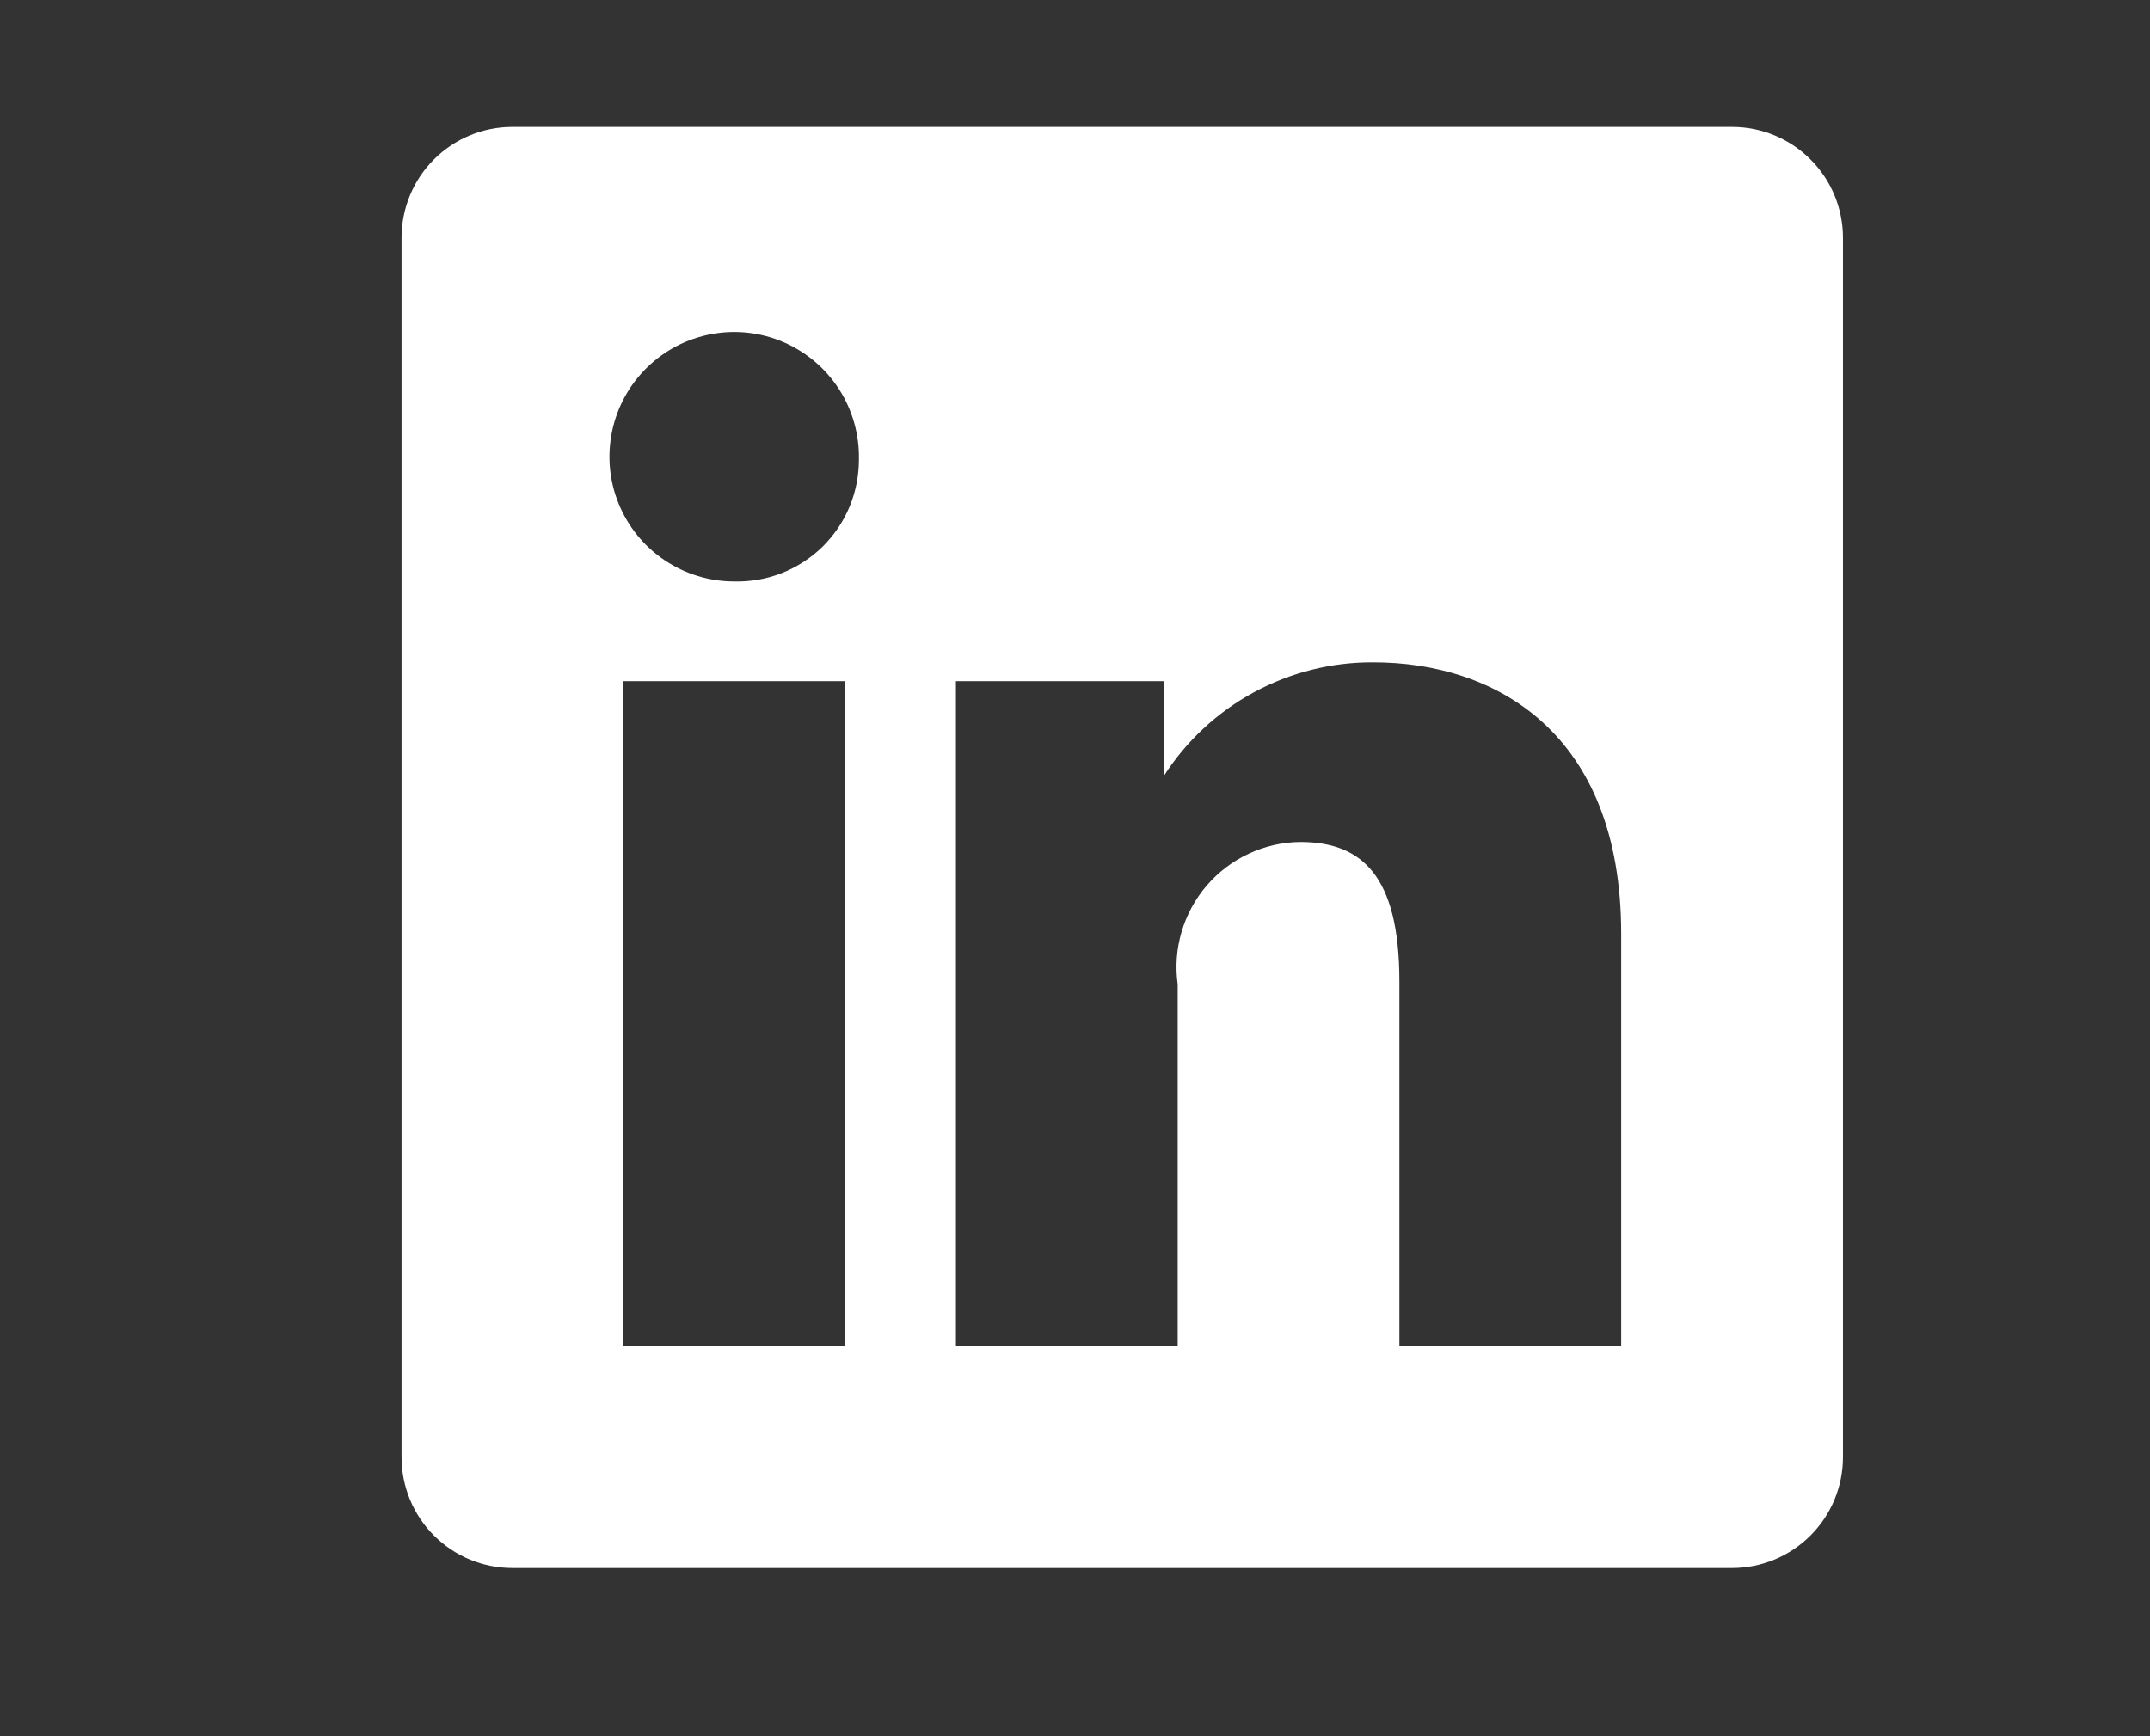 <svg width="26" height="21" viewBox="0 0 26 21" fill="none" xmlns="http://www.w3.org/2000/svg">
<rect x="0" y="0" width="26" height="21" fill="#333333" stroke="none"/>
<path d="M22.287 2.876V17.625C22.287 17.981 22.145 18.322 21.894 18.573C21.642 18.825 21.301 18.966 20.946 18.966H6.196C5.841 18.966 5.5 18.825 5.248 18.573C4.997 18.322 4.856 17.981 4.856 17.625V2.876C4.856 2.52 4.997 2.179 5.248 1.928C5.5 1.676 5.841 1.535 6.196 1.535H20.946C21.301 1.535 21.642 1.676 21.894 1.928C22.145 2.179 22.287 2.52 22.287 2.876ZM10.219 8.239H7.537V16.284H10.219V8.239ZM10.387 5.558C10.393 5.258 10.31 4.963 10.149 4.711C9.987 4.458 9.754 4.26 9.479 4.14C9.204 4.021 8.9 3.986 8.605 4.041C8.31 4.095 8.038 4.236 7.824 4.446C7.61 4.655 7.463 4.924 7.402 5.217C7.341 5.511 7.368 5.816 7.482 6.093C7.595 6.371 7.788 6.609 8.037 6.776C8.285 6.943 8.578 7.033 8.878 7.033C9.075 7.038 9.271 7.004 9.454 6.932C9.637 6.86 9.804 6.752 9.945 6.615C10.085 6.477 10.197 6.313 10.273 6.131C10.349 5.949 10.387 5.754 10.387 5.558ZM19.605 11.296C19.605 8.849 18.07 8.011 16.608 8.011C16.104 8.008 15.607 8.133 15.164 8.373C14.721 8.613 14.346 8.962 14.074 9.386V8.239H11.56V16.284H14.242V11.906C14.212 11.694 14.228 11.477 14.289 11.271C14.35 11.065 14.453 10.874 14.593 10.711C14.734 10.548 14.907 10.416 15.101 10.326C15.296 10.235 15.508 10.186 15.723 10.184C16.46 10.184 16.923 10.579 16.923 11.873V16.284H19.605V11.296Z" fill="white"/>
</svg>
